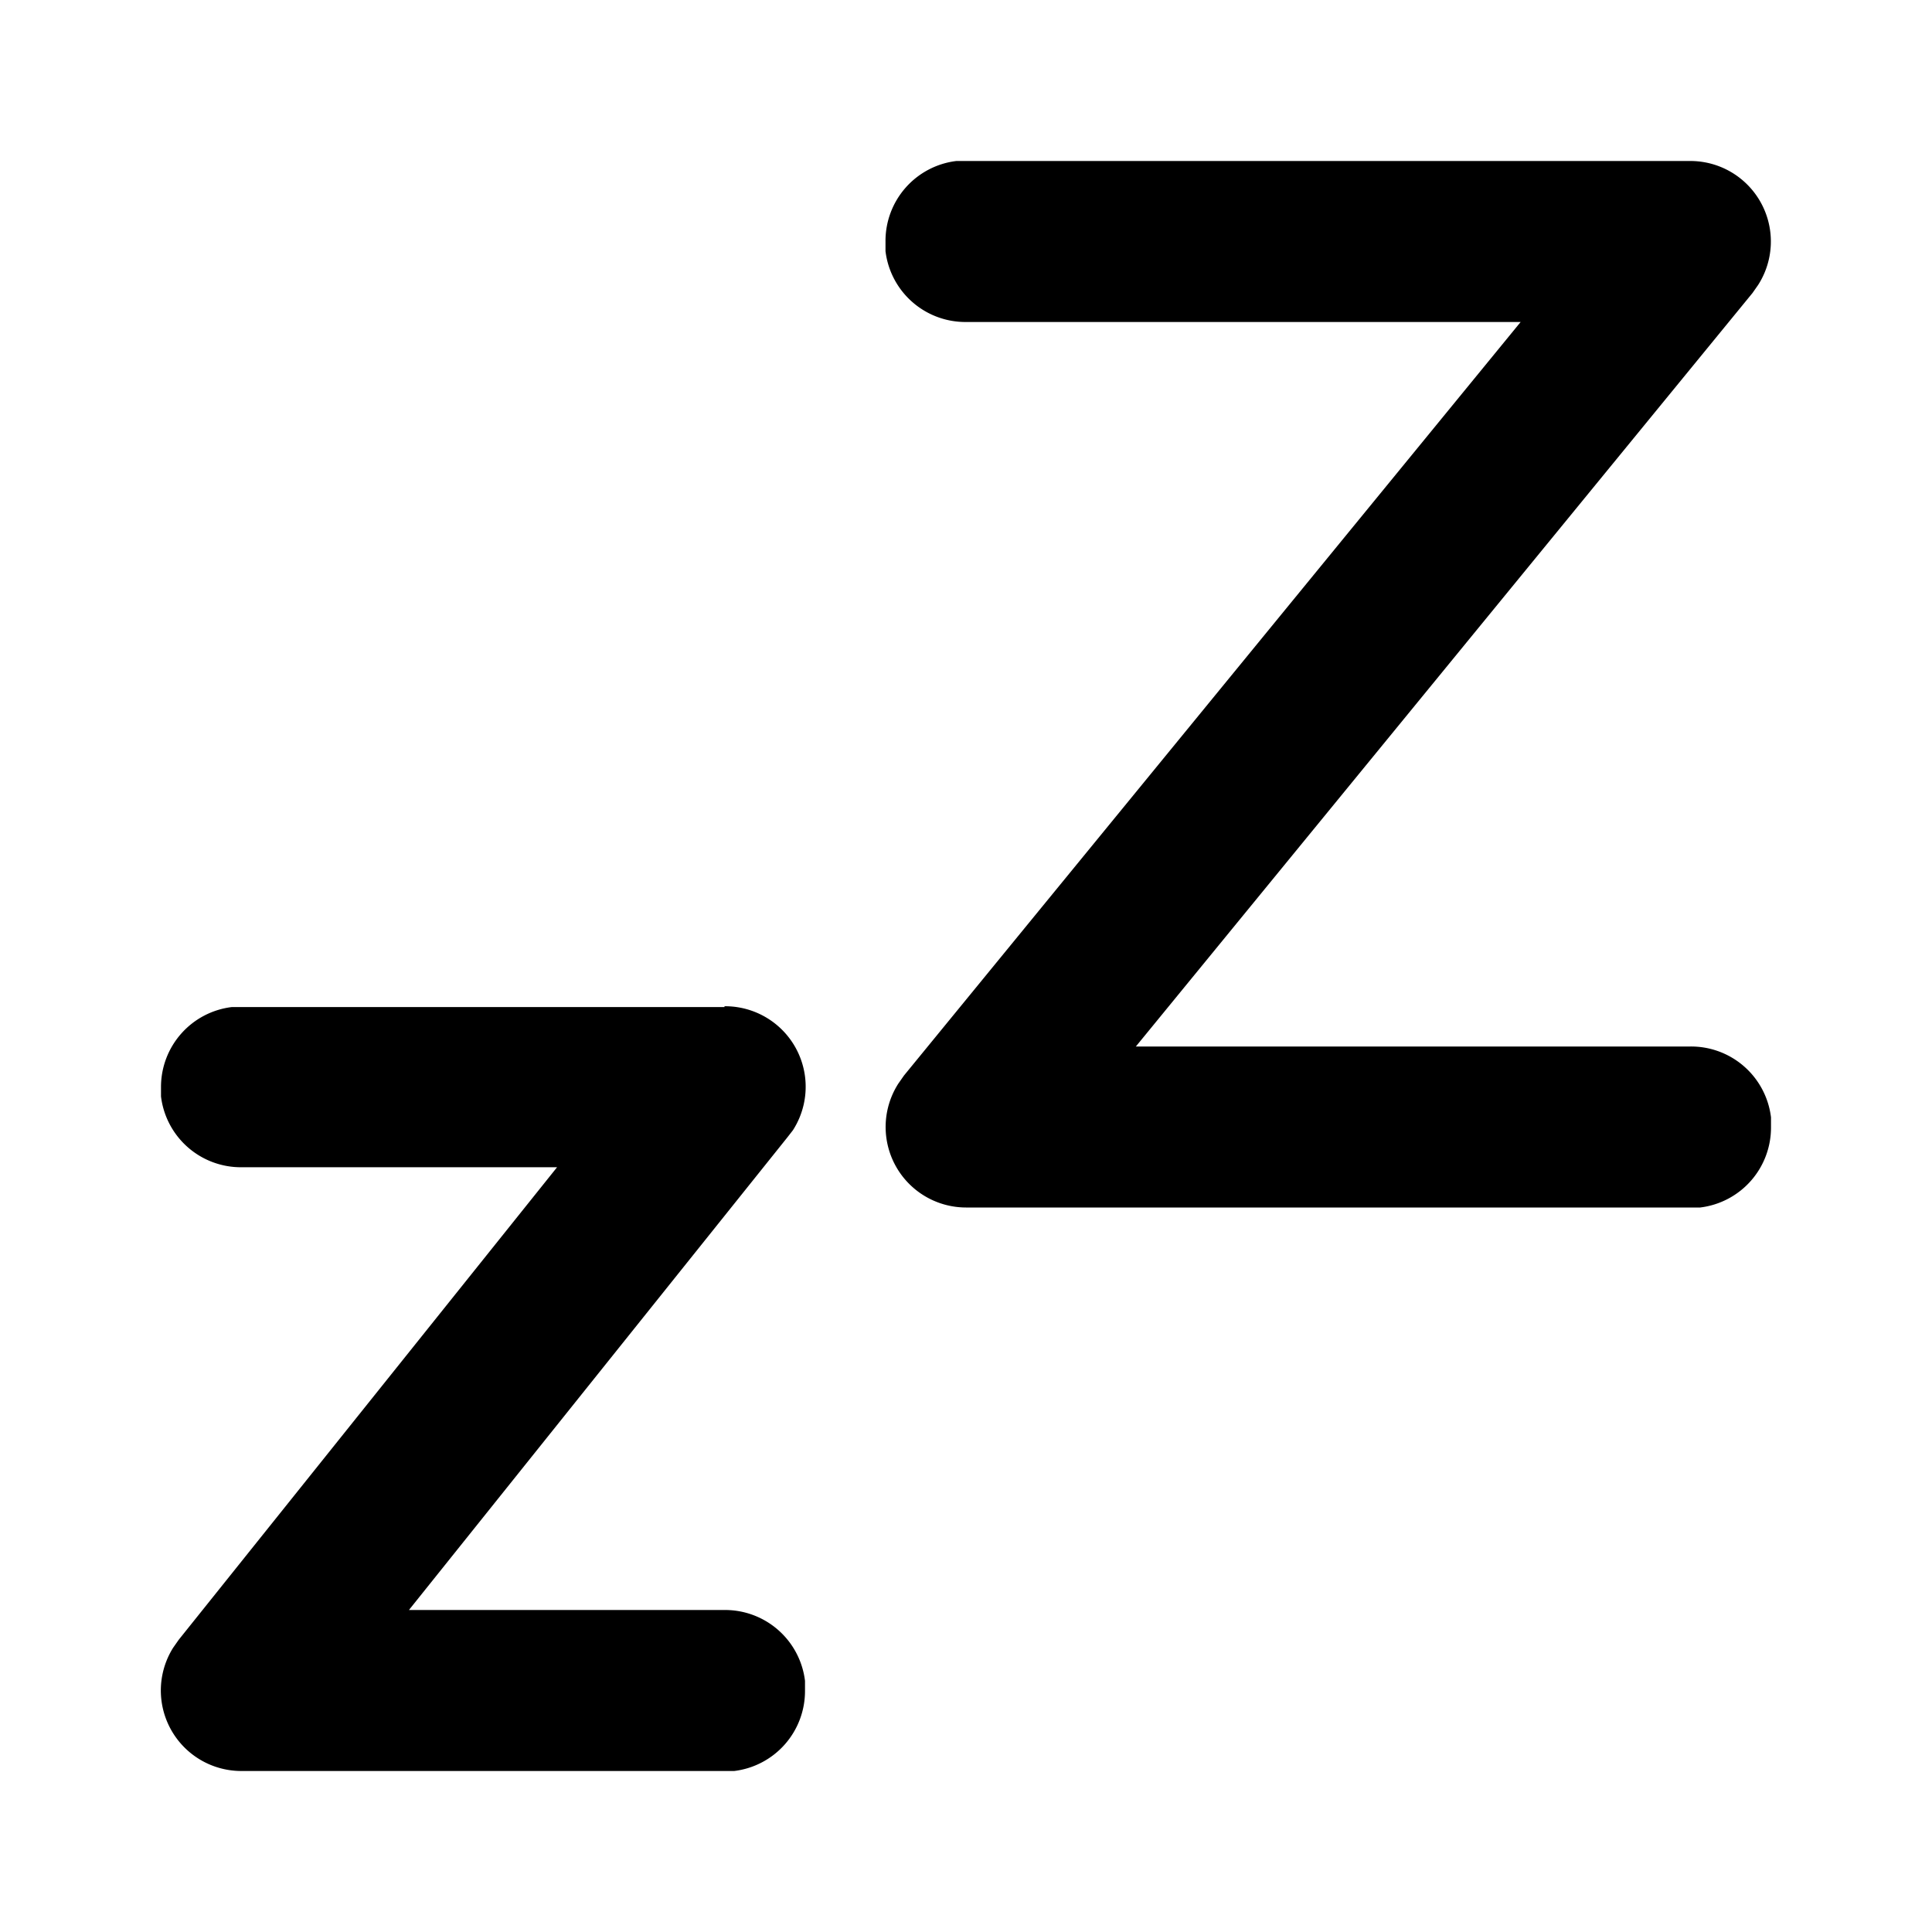<svg fill="currentColor" viewBox="0 0 24 24"><path d="M9 12.5a1 1 0 0 1 .85 1.54l-.07.09L5.08 20H9a1 1 0 0 1 1 .88V21a1 1 0 0 1-.88 1H3a1 1 0 0 1-.85-1.53l.07-.1 4.7-5.87H3a1 1 0 0 1-1-.88v-.12a1 1 0 0 1 .88-.99H9ZM21 2a1 1 0 0 1 .84 1.54l-.07.1L14.11 13H21a1 1 0 0 1 1 .88V14a1 1 0 0 1-.88 1H12a1 1 0 0 1-.84-1.54l.07-.1L18.89 4H12a1 1 0 0 1-1-.88V3a1 1 0 0 1 .88-1H21Z"/></svg>